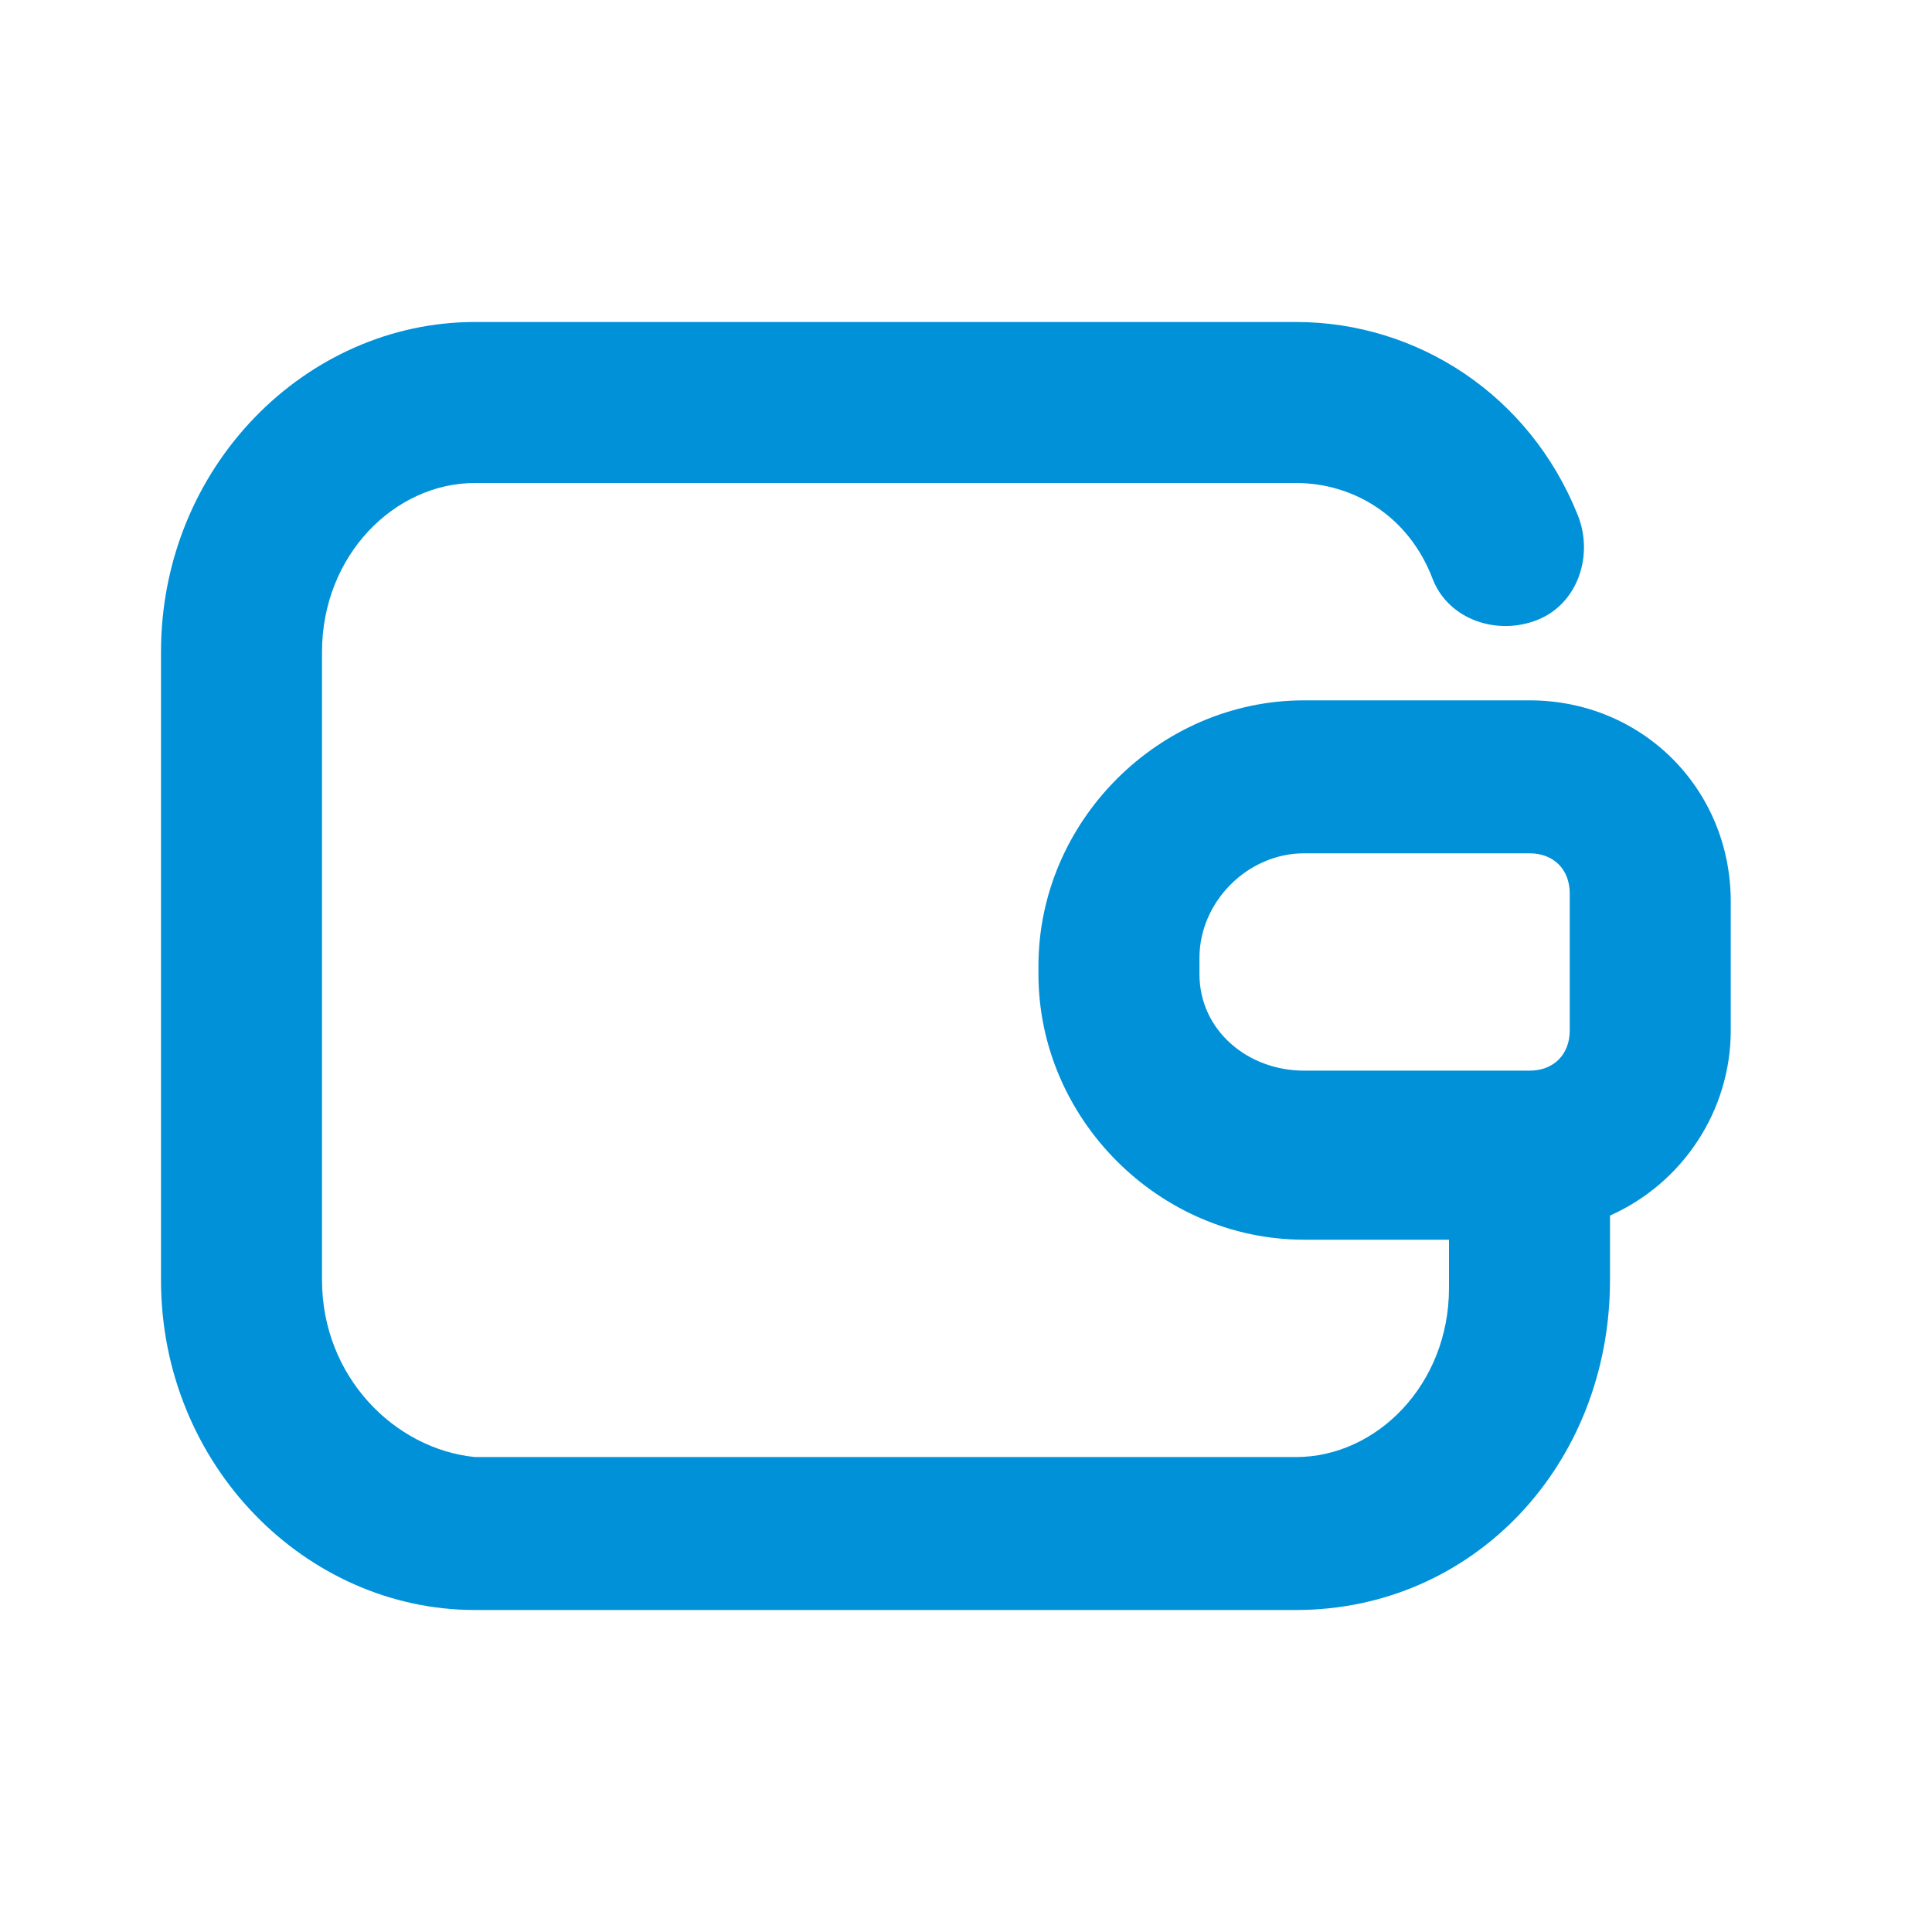 <svg xmlns="http://www.w3.org/2000/svg" width="24" height="24" viewBox="0 0 24 24" fill="none"><path d="M19 8.7H16.2C14.4 8.7 12.9 10.2 12.9 12V12.1C12.9 13.9 14.4 15.4 16.2 15.4H18V16C18 17.2 17.1 18.1 16.1 18.1H5.9C4.9 18 4 17.1 4 15.9V8.1C4 6.9 4.9 6 5.9 6H16.1C16.8 6 17.5 6.4 17.8 7.2C18 7.7 18.6 7.9 19.1 7.7C19.6 7.5 19.8 6.9 19.6 6.4C19 4.9 17.6 4 16.1 4H5.9C3.8 4 2 5.8 2 8.1V15.9C2 18.2 3.8 20 5.9 20H16.1C18.3 20 20 18.2 20 15.9V15.1C20.9 14.7 21.5 13.8 21.5 12.8V11.2C21.5 9.8 20.4 8.7 19 8.7ZM14.9 12.1V11.9C14.9 11.2 15.5 10.6 16.2 10.6H19C19.3 10.6 19.5 10.8 19.5 11.1V12.8C19.5 13.1 19.3 13.3 19 13.3H16.2C15.5 13.3 14.9 12.8 14.9 12.1Z" fill="#0091D9"></path></svg>